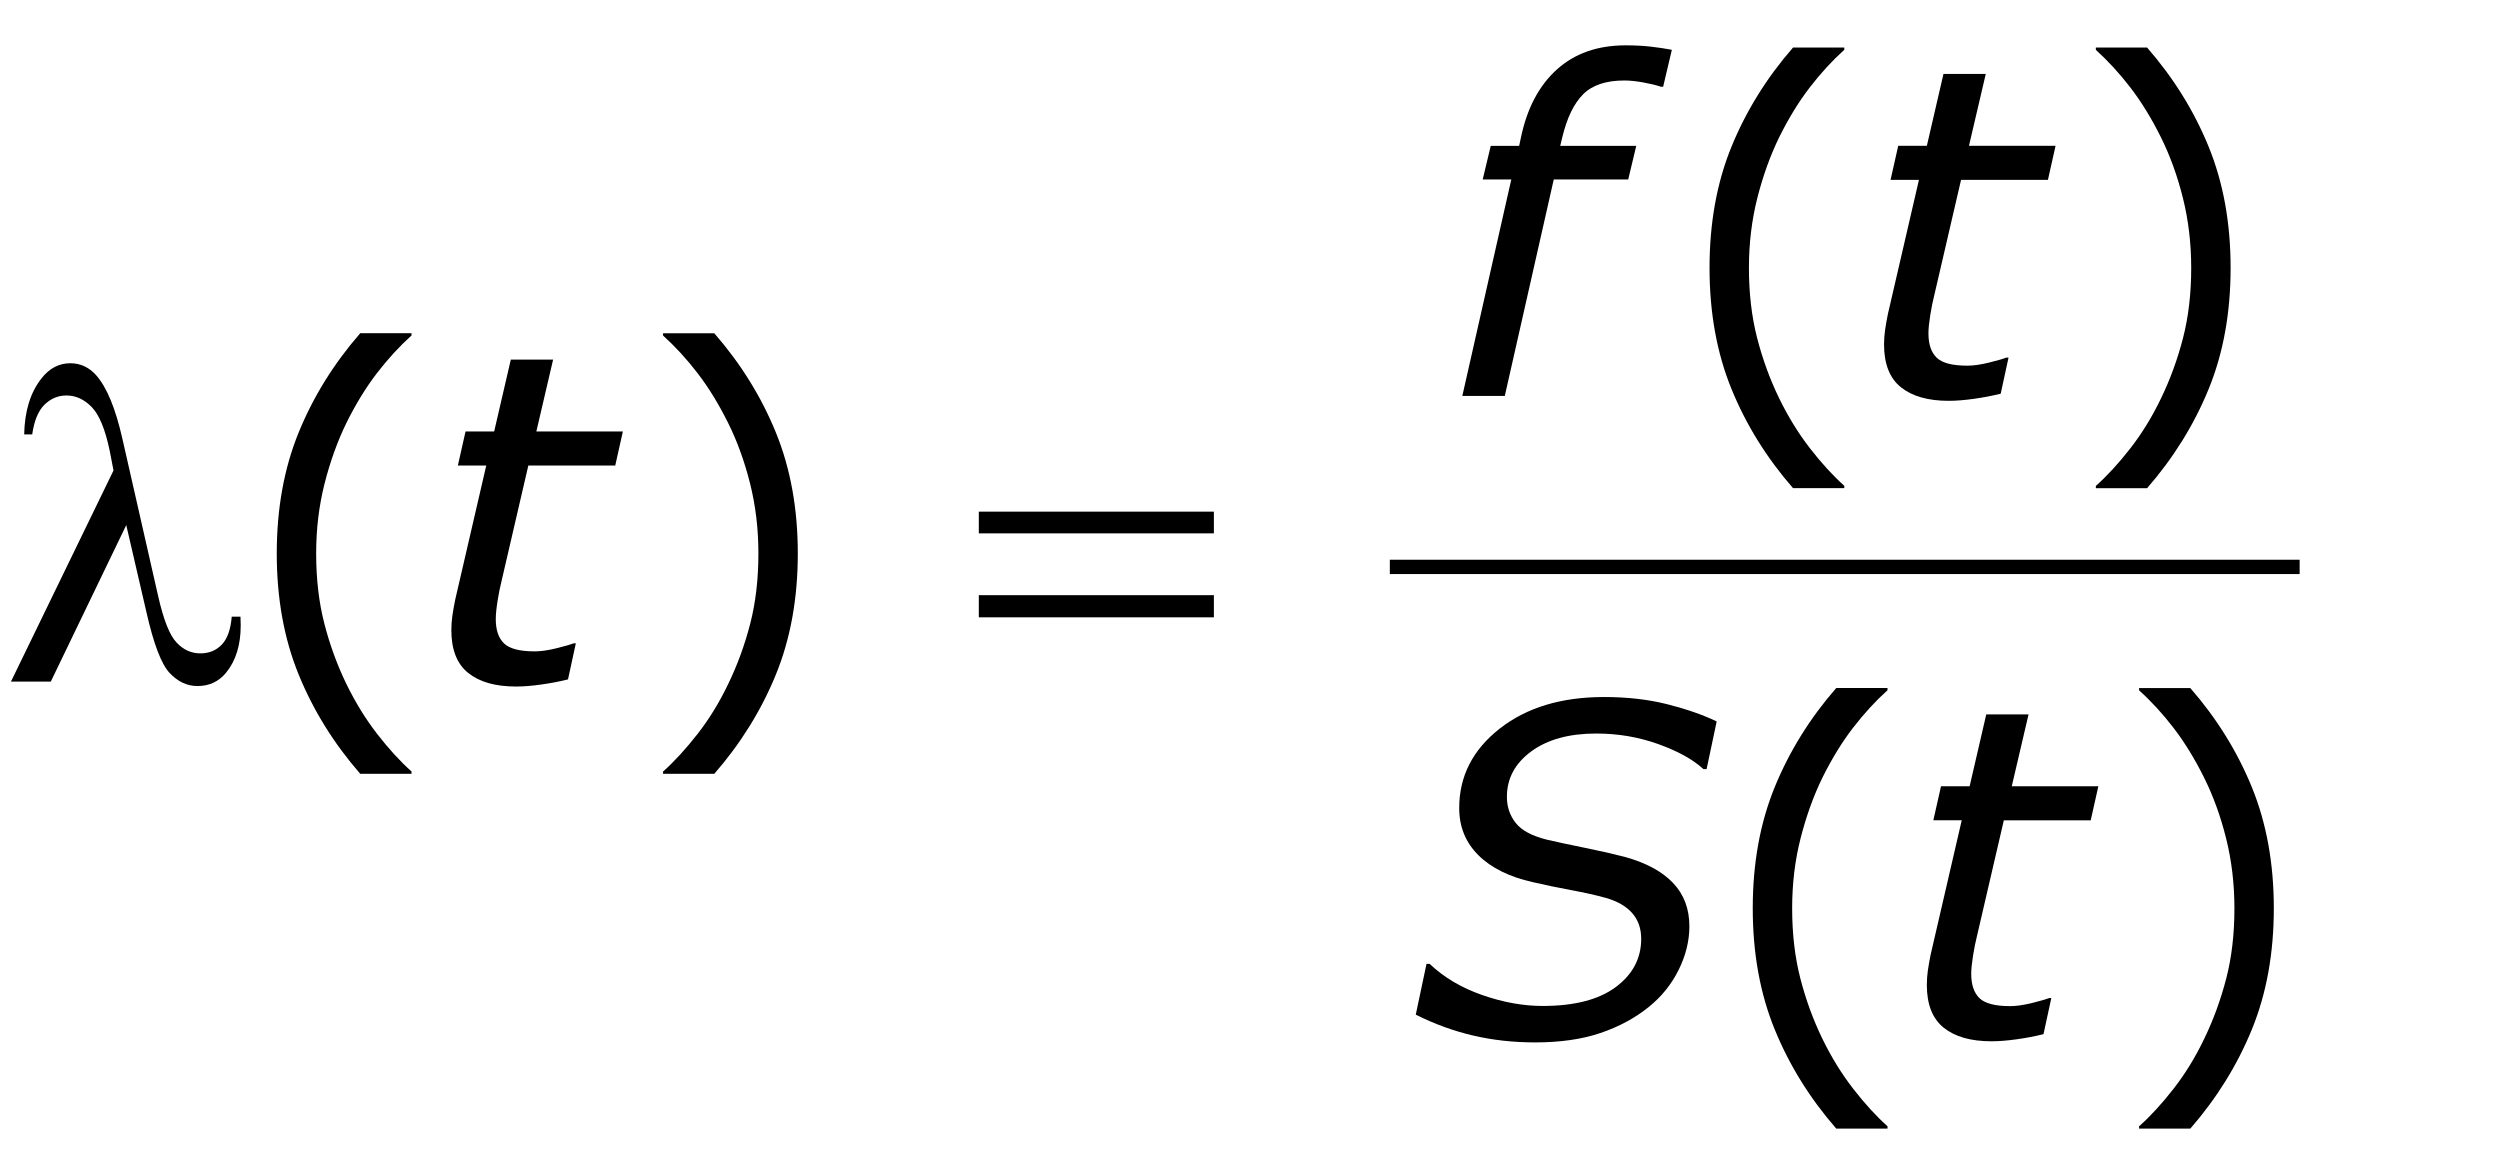 <?xml version="1.0" encoding="utf-8"?>
<!-- Generator: Adobe Illustrator 15.0.2, SVG Export Plug-In . SVG Version: 6.00 Build 0)  -->
<!DOCTYPE svg PUBLIC "-//W3C//DTD SVG 1.1//EN" "http://www.w3.org/Graphics/SVG/1.1/DTD/svg11.dtd">
<svg version="1.1" id="Layer_1" xmlns="http://www.w3.org/2000/svg" xmlns:xlink="http://www.w3.org/1999/xlink" x="0px" y="0px"
	 width="87.243px" height="41.018px" viewBox="0 0 87.243 41.018" enable-background="new 0 0 87.243 41.018"
	 xml:space="preserve">
<g>
	
		<line fill="none" stroke="#000000" stroke-width="0.5" stroke-miterlimit="10" x1="48.501" y1="19.783" x2="80.251" y2="19.783"/>
	<g>
		<path d="M4.406,18.324l-2.633,5.461H0.383l3.578-7.367l-0.133-0.688
			c-0.156-0.75-0.366-1.259-0.629-1.527c-0.263-0.268-0.556-0.402-0.879-0.402
			c-0.292,0-0.547,0.107-0.766,0.32c-0.219,0.214-0.362,0.56-0.43,1.039H0.844
			c0.016-0.812,0.216-1.463,0.602-1.953c0.276-0.354,0.612-0.531,1.008-0.531
			c0.349,0,0.648,0.138,0.898,0.414c0.375,0.422,0.682,1.167,0.922,2.234l1.25,5.5
			c0.188,0.823,0.401,1.356,0.641,1.602c0.234,0.25,0.51,0.375,0.828,0.375
			c0.302,0,0.551-0.102,0.746-0.305s0.311-0.528,0.348-0.977h0.305
			c0.005,0.136,0.008,0.237,0.008,0.305c0,0.683-0.169,1.231-0.508,1.648
			c-0.255,0.312-0.589,0.469-1,0.469c-0.365,0-0.69-0.153-0.977-0.461
			c-0.287-0.308-0.555-1.013-0.805-2.117L4.406,18.324z"/>
	</g>
	<g>
		<path d="M14.361,27.004h-1.789c-0.922-1.058-1.638-2.211-2.148-3.461
			c-0.511-1.25-0.766-2.659-0.766-4.227s0.255-2.977,0.766-4.227c0.51-1.25,1.227-2.403,2.148-3.461
			h1.789v0.078c-0.422,0.38-0.824,0.819-1.207,1.316c-0.383,0.498-0.738,1.077-1.066,1.738
			c-0.312,0.641-0.566,1.347-0.762,2.117c-0.195,0.771-0.293,1.583-0.293,2.438
			c0,0.891,0.095,1.706,0.285,2.445c0.19,0.739,0.446,1.442,0.77,2.109
			c0.312,0.641,0.669,1.22,1.07,1.738c0.401,0.519,0.802,0.957,1.203,1.316V27.004z"/>
		<path d="M27.841,19.316c0,1.567-0.255,2.977-0.766,4.227s-1.227,2.403-2.148,3.461h-1.789v-0.078
			c0.401-0.359,0.803-0.798,1.207-1.316s0.759-1.098,1.066-1.738
			c0.323-0.667,0.58-1.37,0.77-2.109s0.285-1.555,0.285-2.445c0-0.854-0.096-1.667-0.289-2.438
			c-0.193-0.771-0.448-1.477-0.766-2.117c-0.328-0.661-0.684-1.241-1.066-1.738
			c-0.383-0.497-0.785-0.936-1.207-1.316v-0.078h1.789c0.922,1.058,1.638,2.211,2.148,3.461
			S27.841,17.749,27.841,19.316z"/>
	</g>
	<g>
		<path d="M64.361,17.035h-1.789c-0.922-1.058-1.638-2.211-2.148-3.461s-0.766-2.659-0.766-4.227
			c0-1.567,0.255-2.977,0.766-4.227s1.227-2.403,2.148-3.461h1.789v0.078
			c-0.422,0.38-0.824,0.819-1.207,1.316c-0.383,0.498-0.738,1.077-1.066,1.738
			c-0.312,0.641-0.566,1.347-0.762,2.117c-0.195,0.771-0.293,1.583-0.293,2.438
			c0,0.891,0.095,1.706,0.285,2.445c0.19,0.74,0.446,1.443,0.77,2.109
			c0.312,0.641,0.669,1.22,1.07,1.738c0.401,0.518,0.802,0.957,1.203,1.316V17.035z"/>
		<path d="M77.842,9.348c0,1.568-0.255,2.977-0.766,4.227s-1.227,2.403-2.148,3.461h-1.789v-0.078
			c0.401-0.359,0.804-0.798,1.207-1.316c0.403-0.519,0.759-1.098,1.066-1.738
			c0.323-0.666,0.579-1.37,0.77-2.109c0.19-0.739,0.285-1.555,0.285-2.445
			c0-0.854-0.097-1.667-0.289-2.438c-0.192-0.771-0.448-1.477-0.766-2.117
			c-0.328-0.661-0.684-1.241-1.066-1.738c-0.383-0.497-0.785-0.936-1.207-1.316V1.66h1.789
			c0.922,1.058,1.638,2.211,2.148,3.461S77.842,7.78,77.842,9.348z"/>
	</g>
	<g>
		<path d="M65.869,39.385h-1.789c-0.922-1.058-1.638-2.211-2.148-3.461s-0.766-2.659-0.766-4.227
			s0.255-2.977,0.766-4.227s1.227-2.403,2.148-3.461h1.789v0.078
			c-0.422,0.38-0.824,0.819-1.207,1.316s-0.738,1.077-1.066,1.738
			c-0.312,0.641-0.566,1.347-0.762,2.117s-0.293,1.583-0.293,2.438c0,0.891,0.095,1.706,0.285,2.445
			s0.446,1.442,0.77,2.109c0.312,0.641,0.669,1.22,1.07,1.738s0.802,0.957,1.203,1.316V39.385z"/>
		<path d="M79.35,31.697c0,1.567-0.255,2.977-0.766,4.227s-1.227,2.403-2.148,3.461h-1.789v-0.078
			c0.401-0.359,0.804-0.798,1.207-1.316s0.759-1.098,1.066-1.738
			c0.323-0.667,0.579-1.37,0.77-2.109s0.285-1.555,0.285-2.445c0-0.854-0.097-1.667-0.289-2.438
			s-0.448-1.477-0.766-2.117c-0.328-0.661-0.684-1.241-1.066-1.738s-0.785-0.937-1.207-1.316v-0.078
			h1.789c0.922,1.058,1.638,2.211,2.148,3.461S79.35,30.13,79.35,31.697z"/>
	</g>
	<g>
		<path d="M21.736,15.059l-0.266,1.188h-3.033l-0.934,4.028c-0.052,0.204-0.099,0.438-0.14,0.7
			c-0.042,0.264-0.062,0.473-0.062,0.63c0,0.38,0.096,0.663,0.289,0.849
			c0.193,0.185,0.549,0.277,1.069,0.277c0.214,0,0.467-0.036,0.761-0.109s0.493-0.13,0.597-0.172
			h0.078l-0.273,1.259c-0.292,0.073-0.603,0.133-0.934,0.179c-0.331,0.047-0.624,0.07-0.879,0.07
			c-0.719,0-1.275-0.157-1.668-0.473c-0.394-0.315-0.59-0.813-0.59-1.496
			c0-0.167,0.012-0.332,0.035-0.496s0.056-0.351,0.098-0.559l1.085-4.688h-0.991l0.268-1.188h0.999
			l0.581-2.508h1.476l-0.585,2.508H21.736z"/>
	</g>
	<g>
		<path d="M58.039,3.027h-0.078c-0.151-0.052-0.353-0.102-0.603-0.148s-0.475-0.07-0.672-0.07
			c-0.642,0-1.122,0.162-1.442,0.484c-0.321,0.323-0.562,0.823-0.725,1.5l-0.071,0.297h2.653
			l-0.281,1.172h-2.598l-1.709,7.555h-1.482l1.709-7.555h-0.998l0.281-1.172h0.991l0.062-0.289
			c0.213-1.021,0.63-1.812,1.253-2.375s1.424-0.844,2.403-0.844c0.328,0,0.626,0.016,0.892,0.047
			s0.505,0.068,0.719,0.109L58.039,3.027z"/>
		<path d="M71.733,5.09l-0.266,1.188h-3.032l-0.935,4.028c-0.052,0.204-0.099,0.437-0.141,0.7
			c-0.041,0.263-0.062,0.473-0.062,0.629c0,0.381,0.097,0.664,0.289,0.849
			c0.192,0.185,0.549,0.277,1.069,0.277c0.214,0,0.467-0.036,0.762-0.109
			c0.294-0.073,0.492-0.13,0.597-0.172h0.078l-0.273,1.259c-0.292,0.072-0.603,0.132-0.934,0.179
			c-0.331,0.046-0.624,0.07-0.879,0.07c-0.719,0-1.274-0.158-1.668-0.473s-0.59-0.813-0.59-1.496
			c0-0.167,0.012-0.332,0.035-0.496s0.056-0.35,0.098-0.559l1.085-4.688h-0.991l0.268-1.188h0.999
			l0.58-2.508h1.476l-0.586,2.508H71.733z"/>
	</g>
	<g>
		<path d="M53.57,36.377c-0.755,0-1.474-0.079-2.156-0.238s-1.352-0.402-2.008-0.73l0.375-1.773h0.109
			c0.5,0.474,1.113,0.837,1.84,1.09s1.429,0.379,2.105,0.379c1.109,0,1.96-0.22,2.551-0.66
			s0.887-1.001,0.887-1.684c0-0.359-0.105-0.659-0.316-0.898s-0.52-0.417-0.926-0.531
			c-0.339-0.094-0.741-0.184-1.207-0.27s-0.91-0.179-1.332-0.277
			c-0.817-0.183-1.45-0.495-1.898-0.938s-0.672-0.992-0.672-1.648c0-1.109,0.47-2.032,1.41-2.77
			s2.155-1.105,3.645-1.105c0.812,0,1.551,0.085,2.215,0.254s1.235,0.368,1.715,0.598l-0.352,1.664
			h-0.109c-0.37-0.339-0.897-0.63-1.582-0.875s-1.405-0.367-2.16-0.367
			c-0.948,0-1.704,0.208-2.27,0.625s-0.848,0.945-0.848,1.586c0,0.344,0.102,0.646,0.305,0.906
			s0.565,0.456,1.086,0.586c0.333,0.078,0.776,0.173,1.328,0.285s1.016,0.218,1.391,0.316
			c0.739,0.203,1.301,0.505,1.684,0.906s0.574,0.906,0.574,1.516c0,0.511-0.125,1.019-0.375,1.523
			s-0.599,0.938-1.047,1.297c-0.479,0.386-1.04,0.688-1.684,0.906S54.445,36.377,53.57,36.377z"/>
		<path d="M73.226,27.439l-0.266,1.188h-3.032l-0.935,4.028c-0.052,0.204-0.099,0.438-0.141,0.7
			c-0.041,0.264-0.062,0.473-0.062,0.63c0,0.38,0.097,0.663,0.289,0.849
			c0.192,0.185,0.549,0.277,1.069,0.277c0.214,0,0.467-0.036,0.762-0.109
			c0.294-0.073,0.492-0.13,0.597-0.172h0.078l-0.273,1.259c-0.292,0.073-0.603,0.133-0.934,0.179
			c-0.331,0.047-0.624,0.07-0.879,0.07c-0.719,0-1.274-0.157-1.668-0.473s-0.59-0.813-0.59-1.496
			c0-0.167,0.012-0.332,0.035-0.496s0.056-0.351,0.098-0.559l1.085-4.688h-0.991l0.268-1.188h0.999
			l0.58-2.508h1.476l-0.586,2.508H73.226z"/>
	</g>
	<g>
		<path d="M34.158,17.855h8.203v0.758H34.158V17.855z M34.158,20.77h8.203v0.773H34.158V20.77z"/>
	</g>
</g>
</svg>
